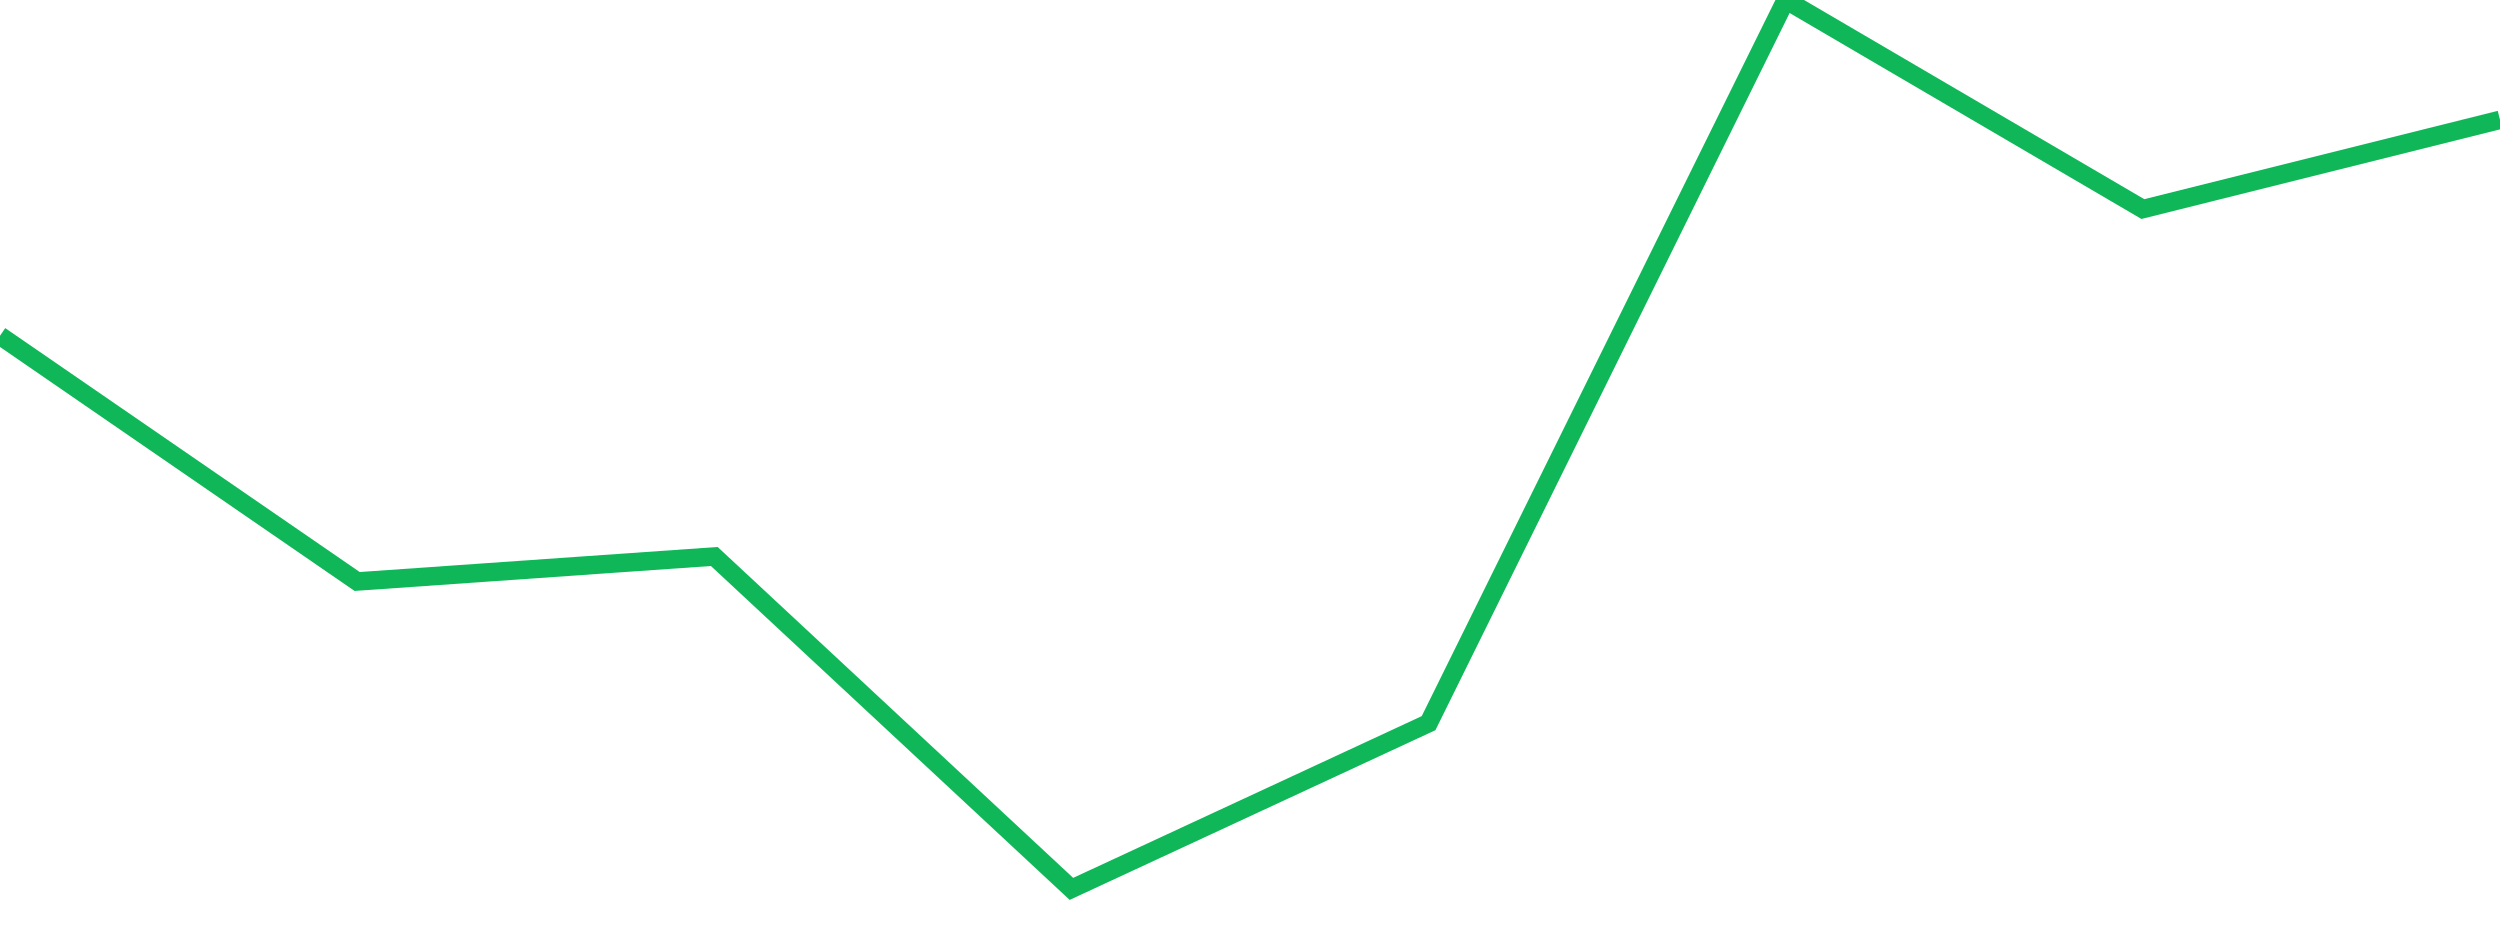 <?xml version="1.0" standalone="no"?>
<!DOCTYPE svg PUBLIC "-//W3C//DTD SVG 1.1//EN" "http://www.w3.org/Graphics/SVG/1.1/DTD/svg11.dtd">
<svg width="135" height="50" viewBox="0 0 135 50" preserveAspectRatio="none" class="sparkline" xmlns="http://www.w3.org/2000/svg"
xmlns:xlink="http://www.w3.org/1999/xlink"><path  class="sparkline--line" d="M 0 18.13 L 0 18.13 L 19.286 31.4 L 38.571 30.05 L 57.857 48 L 77.143 39.05 L 96.429 0 L 115.714 11.29 L 135 6.47" fill="none" stroke-width="1" stroke="#10b759"></path></svg>